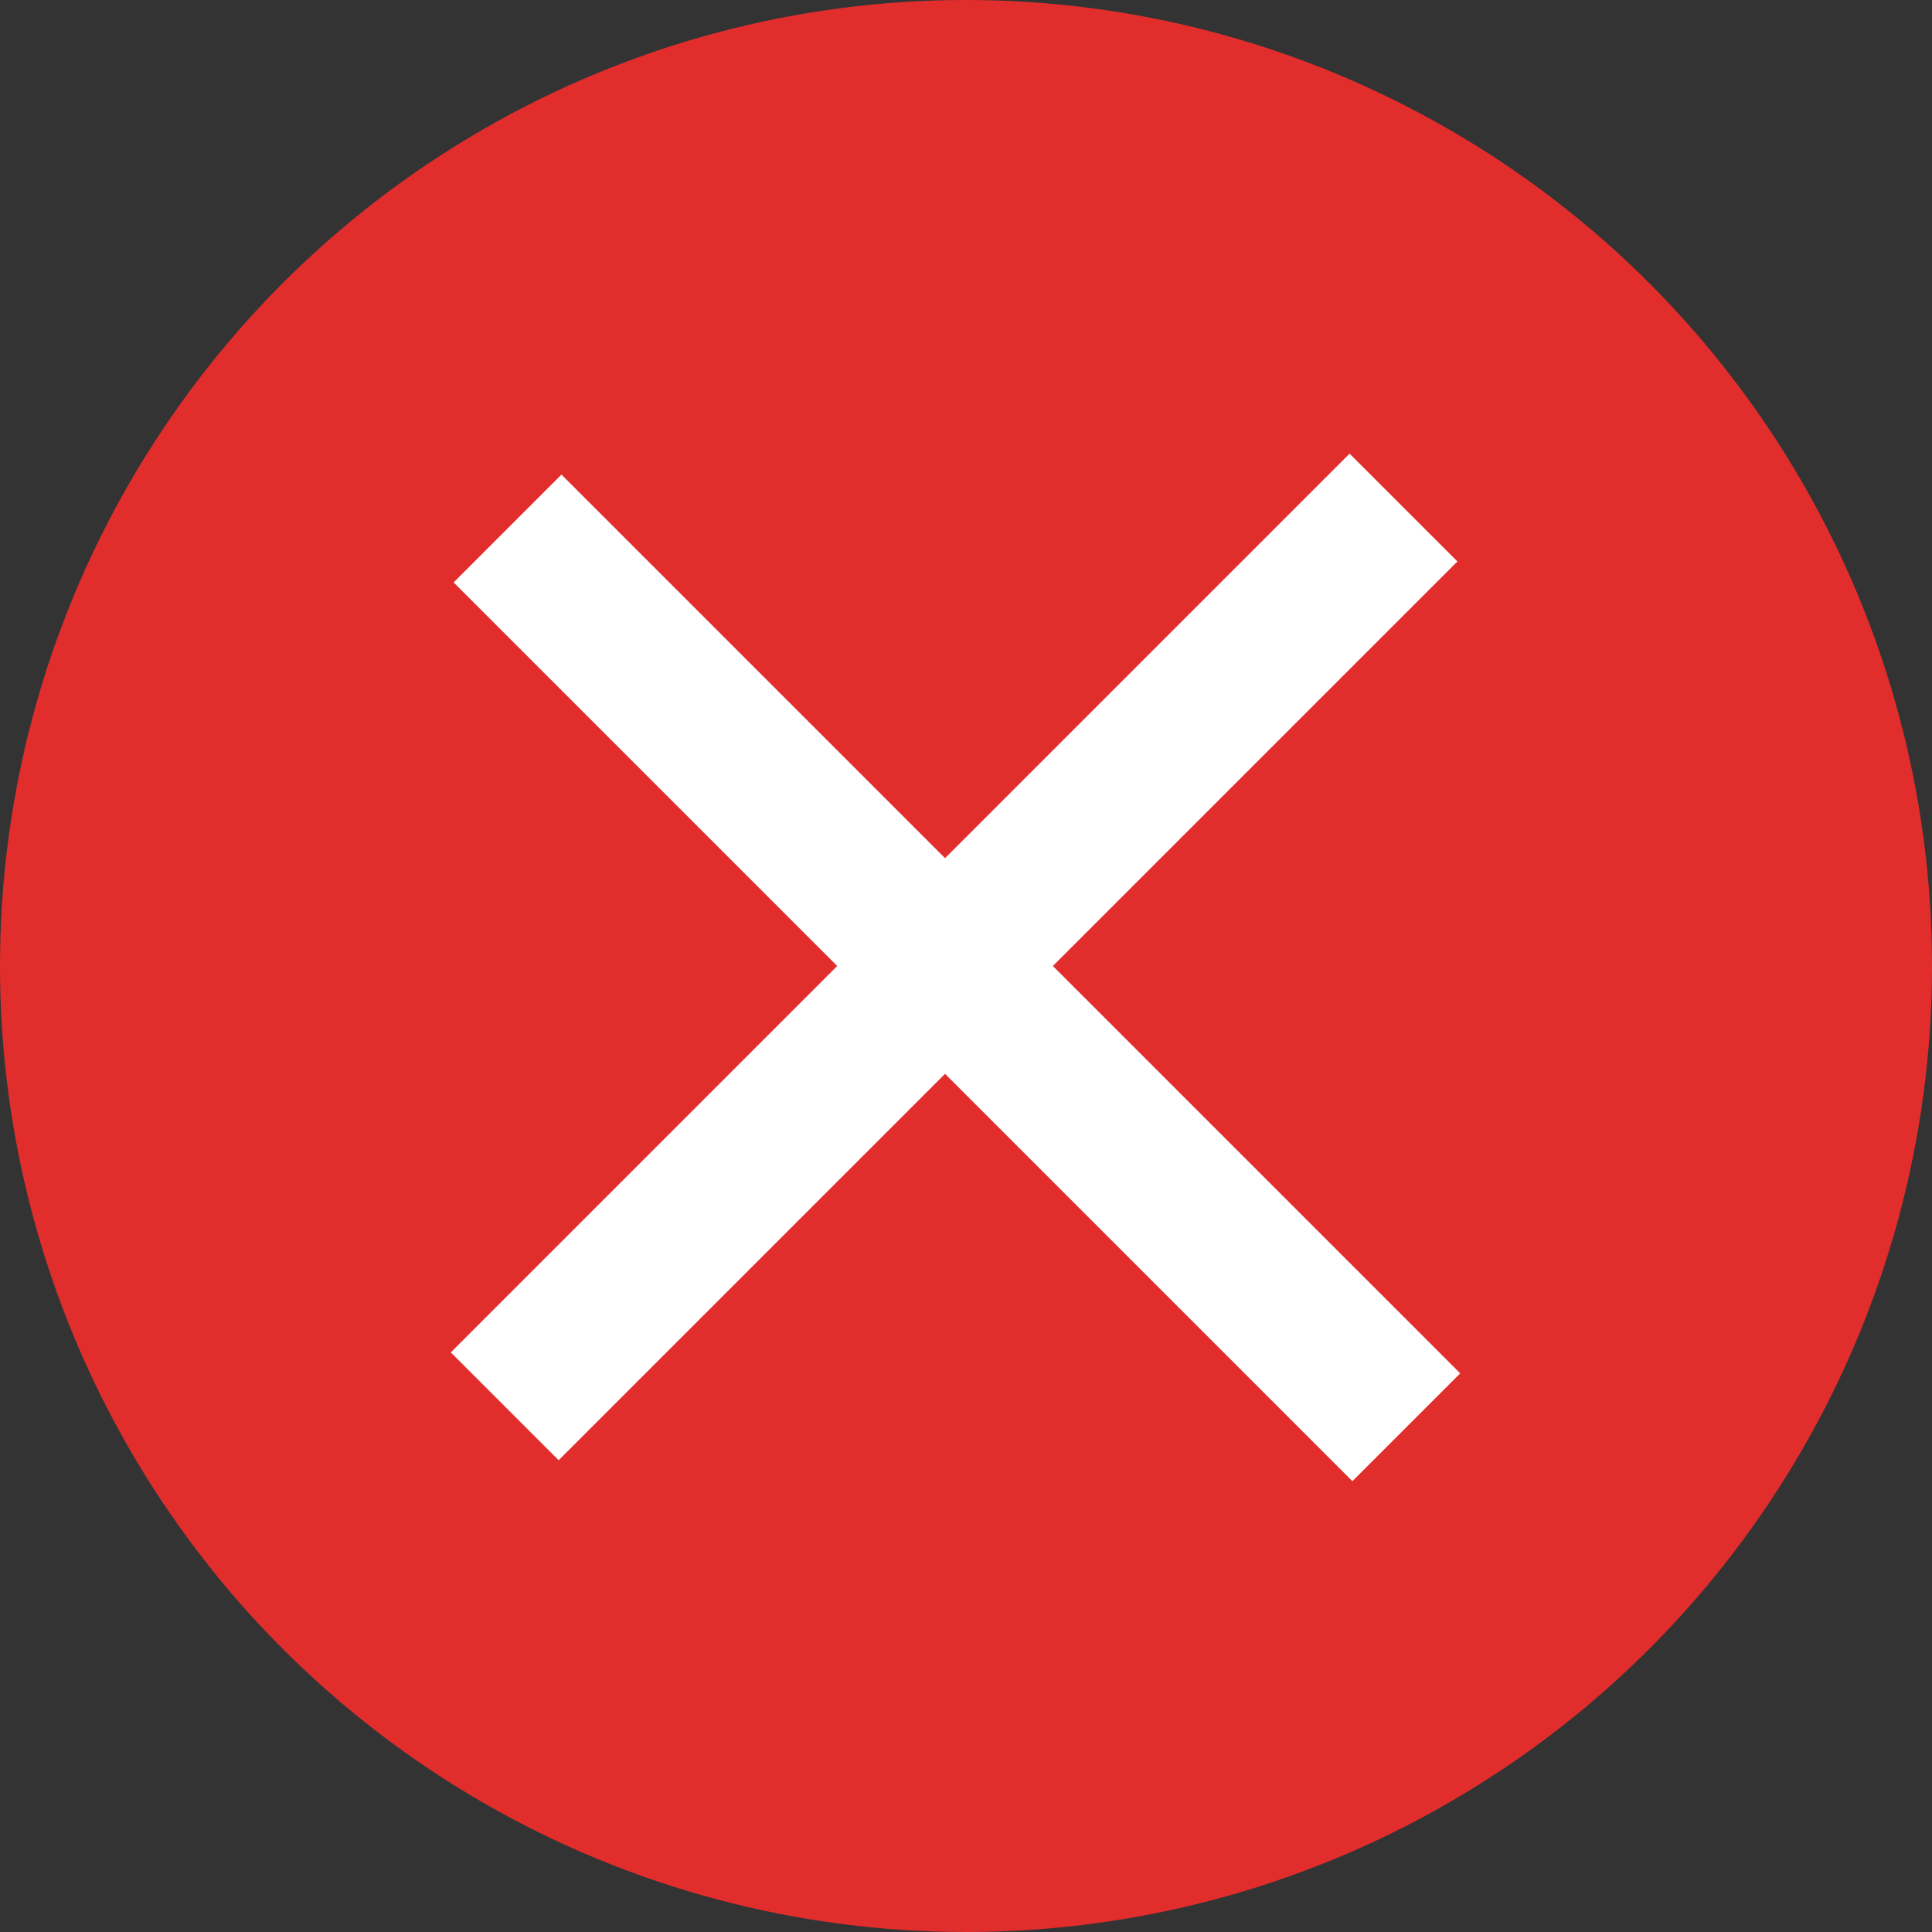 <svg width="30" height="30" viewBox="0 0 30 30" fill="none" xmlns="http://www.w3.org/2000/svg">
<rect x="0" y="0" width="30" height="30" fill="#333333" stroke="none"/>
<circle cx="15" cy="15" r="15" fill="#E22D2D"/>
<rect x="21" y="23" width="19.737" height="2.368" transform="rotate(-135 21 23)" fill="white"/>
<rect x="7" y="21" width="19.737" height="2.368" transform="rotate(-45 7 21)" fill="white"/>
</svg>
